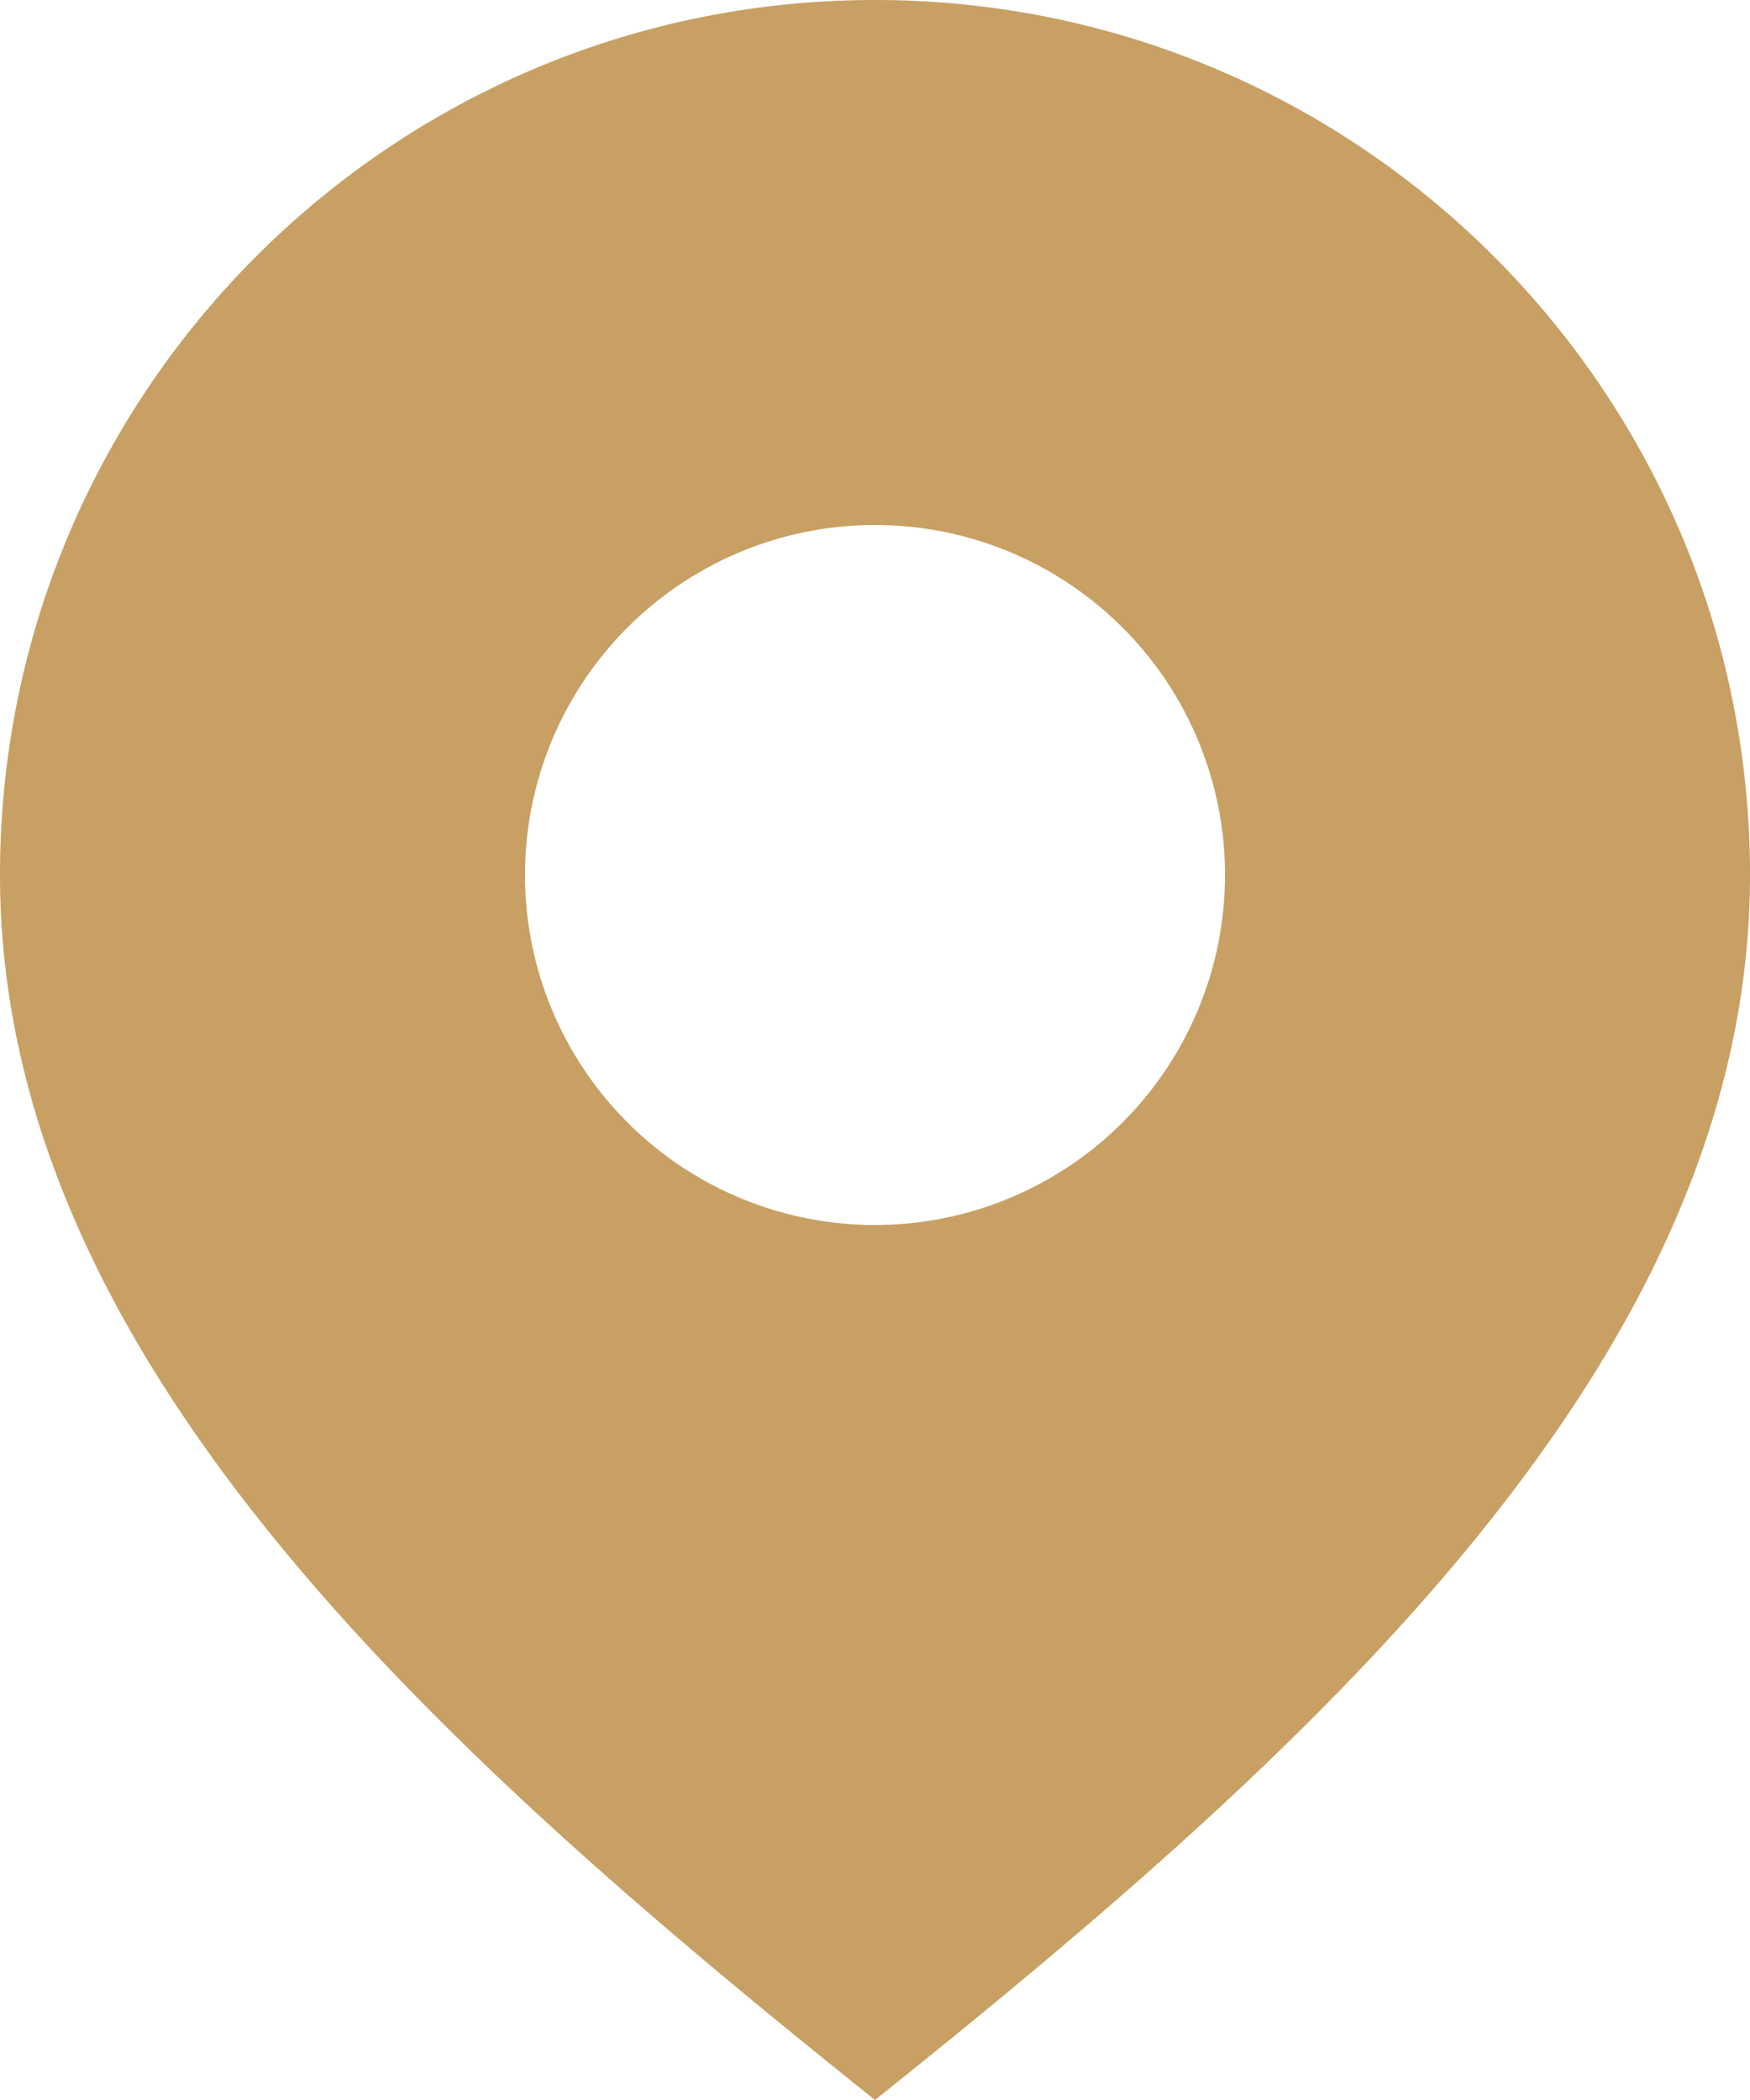 <svg width="20" height="24" fill="none" xmlns="http://www.w3.org/2000/svg"><path d="M10 0C4.477 0 0 4.477 0 10s5 10 10 14c5-4 10-8.477 10-14S15.523 0 10 0zm0 14a4 4 0 110-8 4 4 0 010 8z" fill="url(#paint0_linear_15_2788)"/><defs><linearGradient id="paint0_linear_15_2788" x1="0" y1="12" x2="20" y2="12" gradientUnits="userSpaceOnUse"><stop stop-color="#C8A063"/><stop offset="1" stop-color="#C8A063"/></linearGradient></defs></svg>